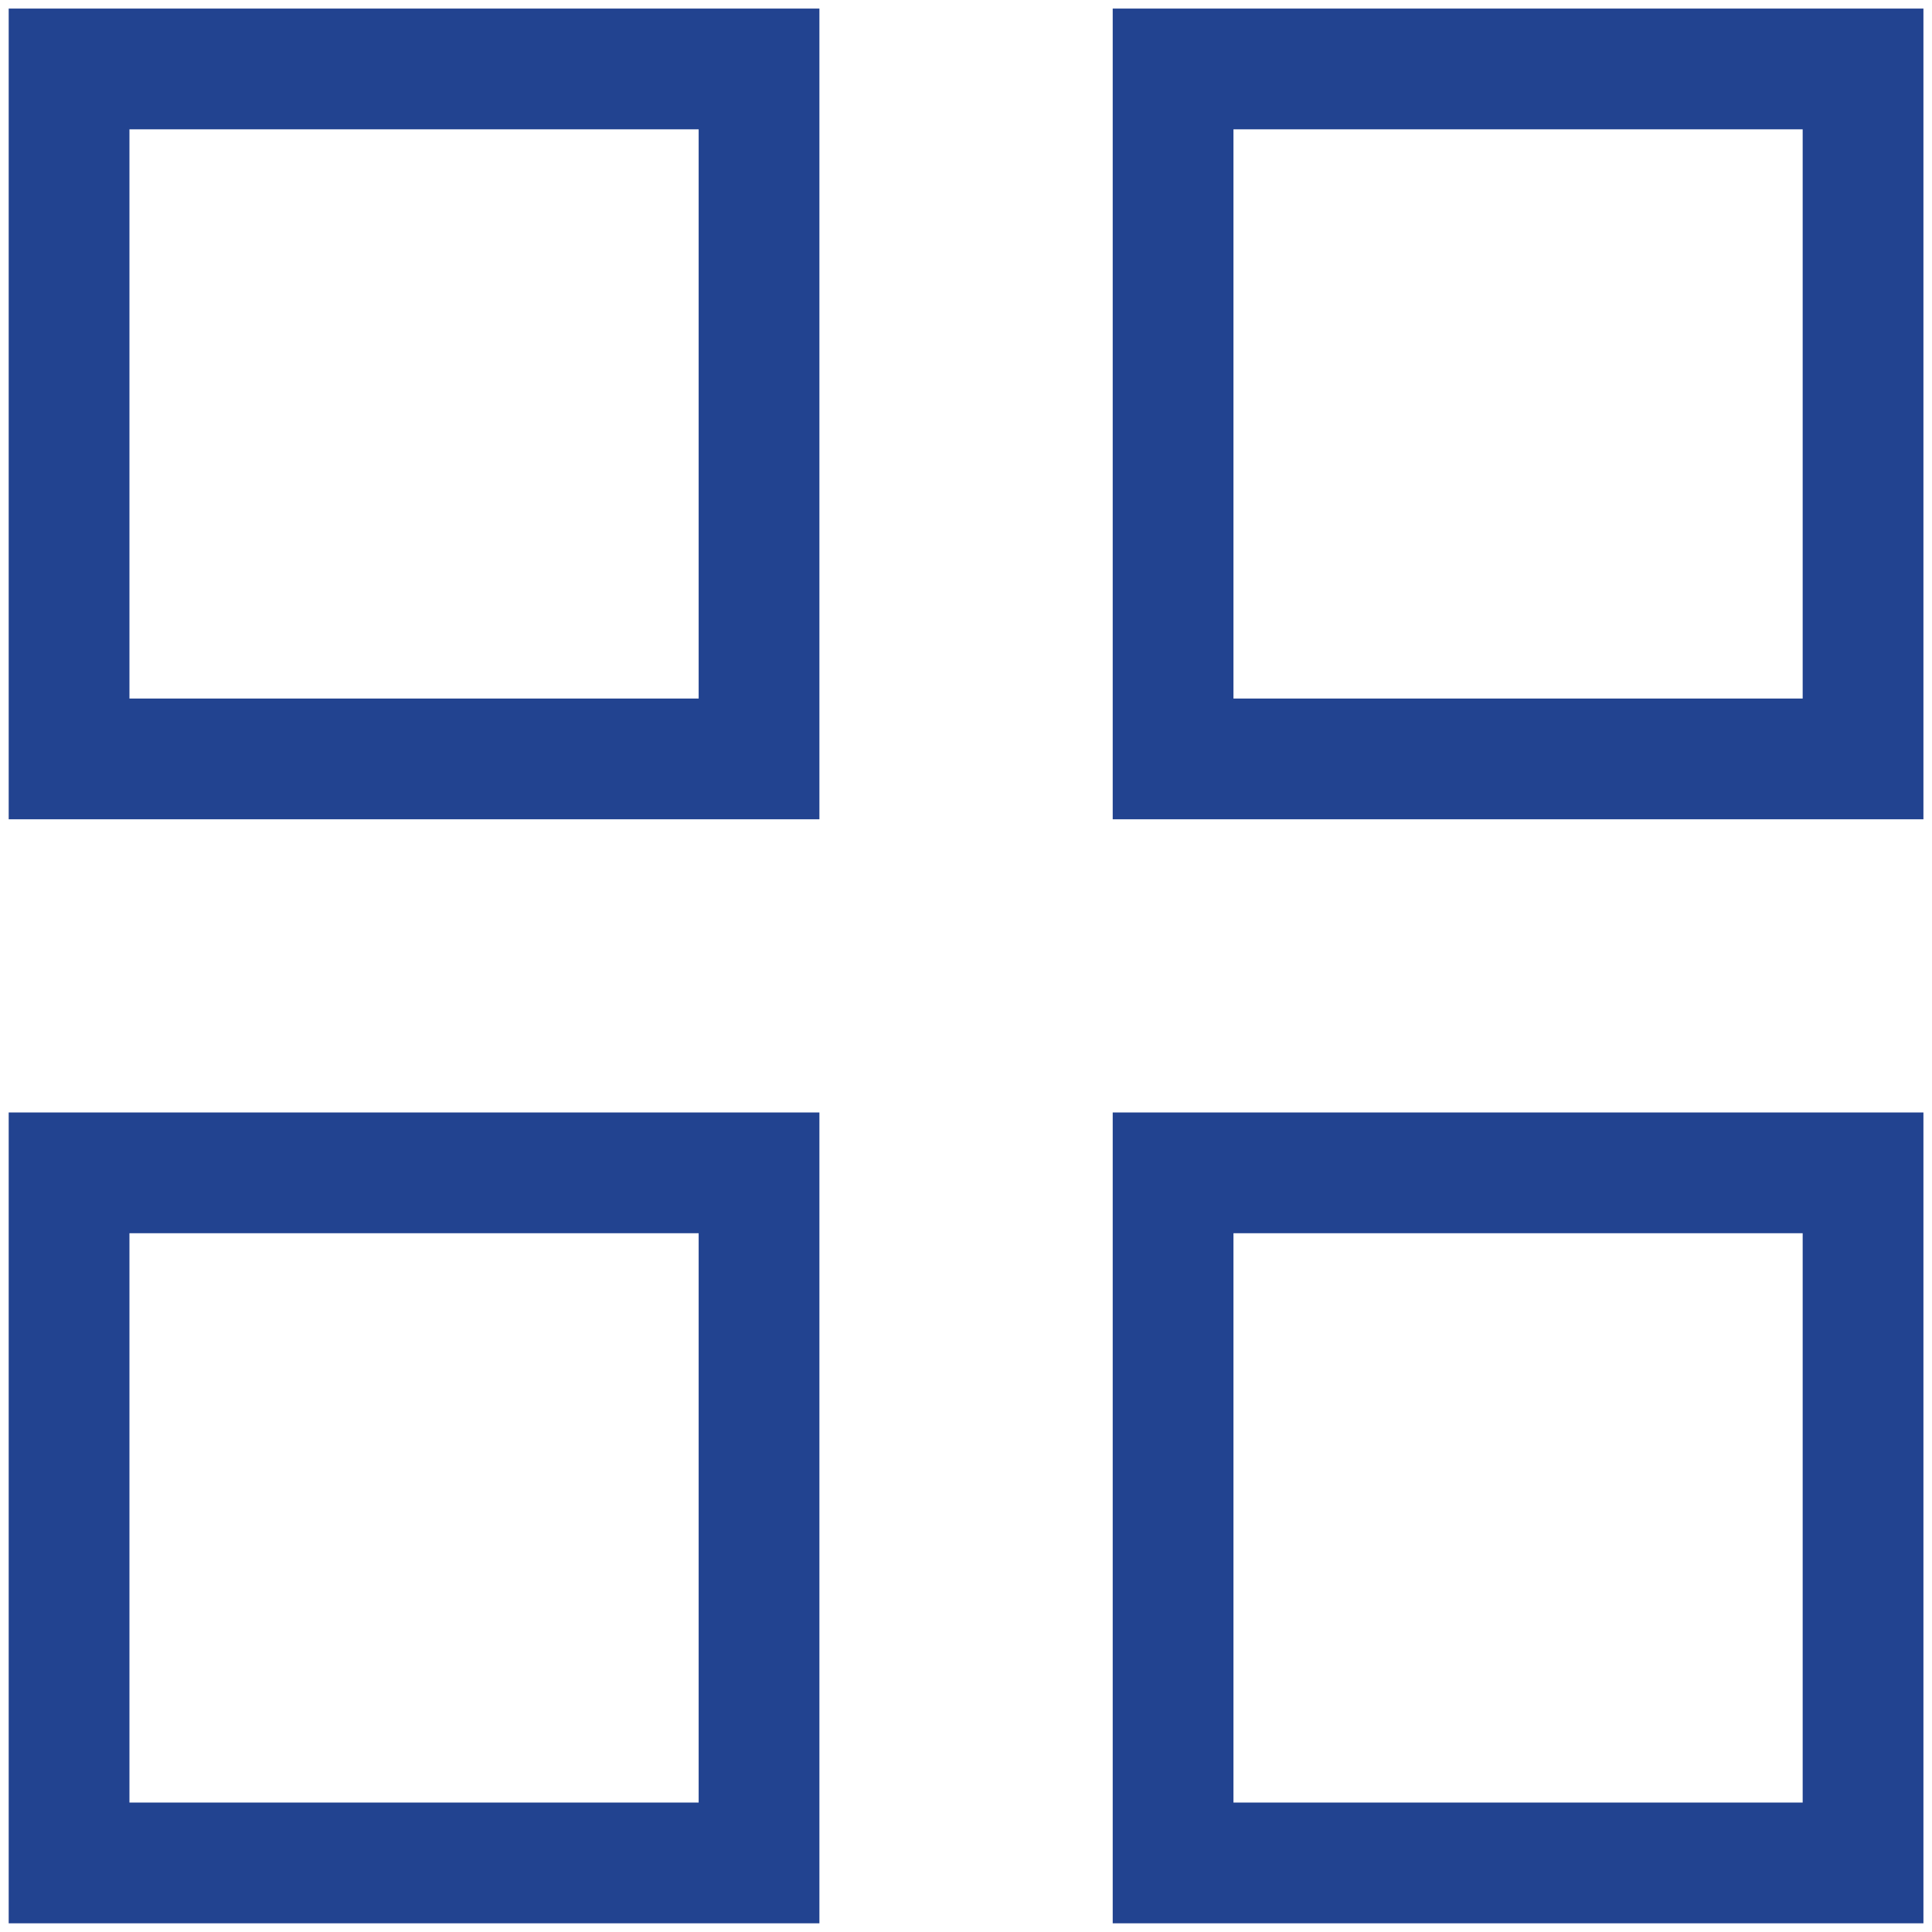 <?xml version="1.0" encoding="UTF-8"?> <svg xmlns="http://www.w3.org/2000/svg" viewBox="0 0 16 16" fill="none"><path d="M6.286 0.571H0.572V6.285H6.286V0.571Z" stroke="#224390"></path><path d="M15.429 0.571H9.715V6.285H15.429V0.571Z" stroke="#224390"></path><path d="M15.429 9.713H9.715V15.428H15.429V9.713Z" stroke="#224390"></path><path d="M6.286 9.713H0.572V15.428H6.286V9.713Z" stroke="#224390"></path></svg> 